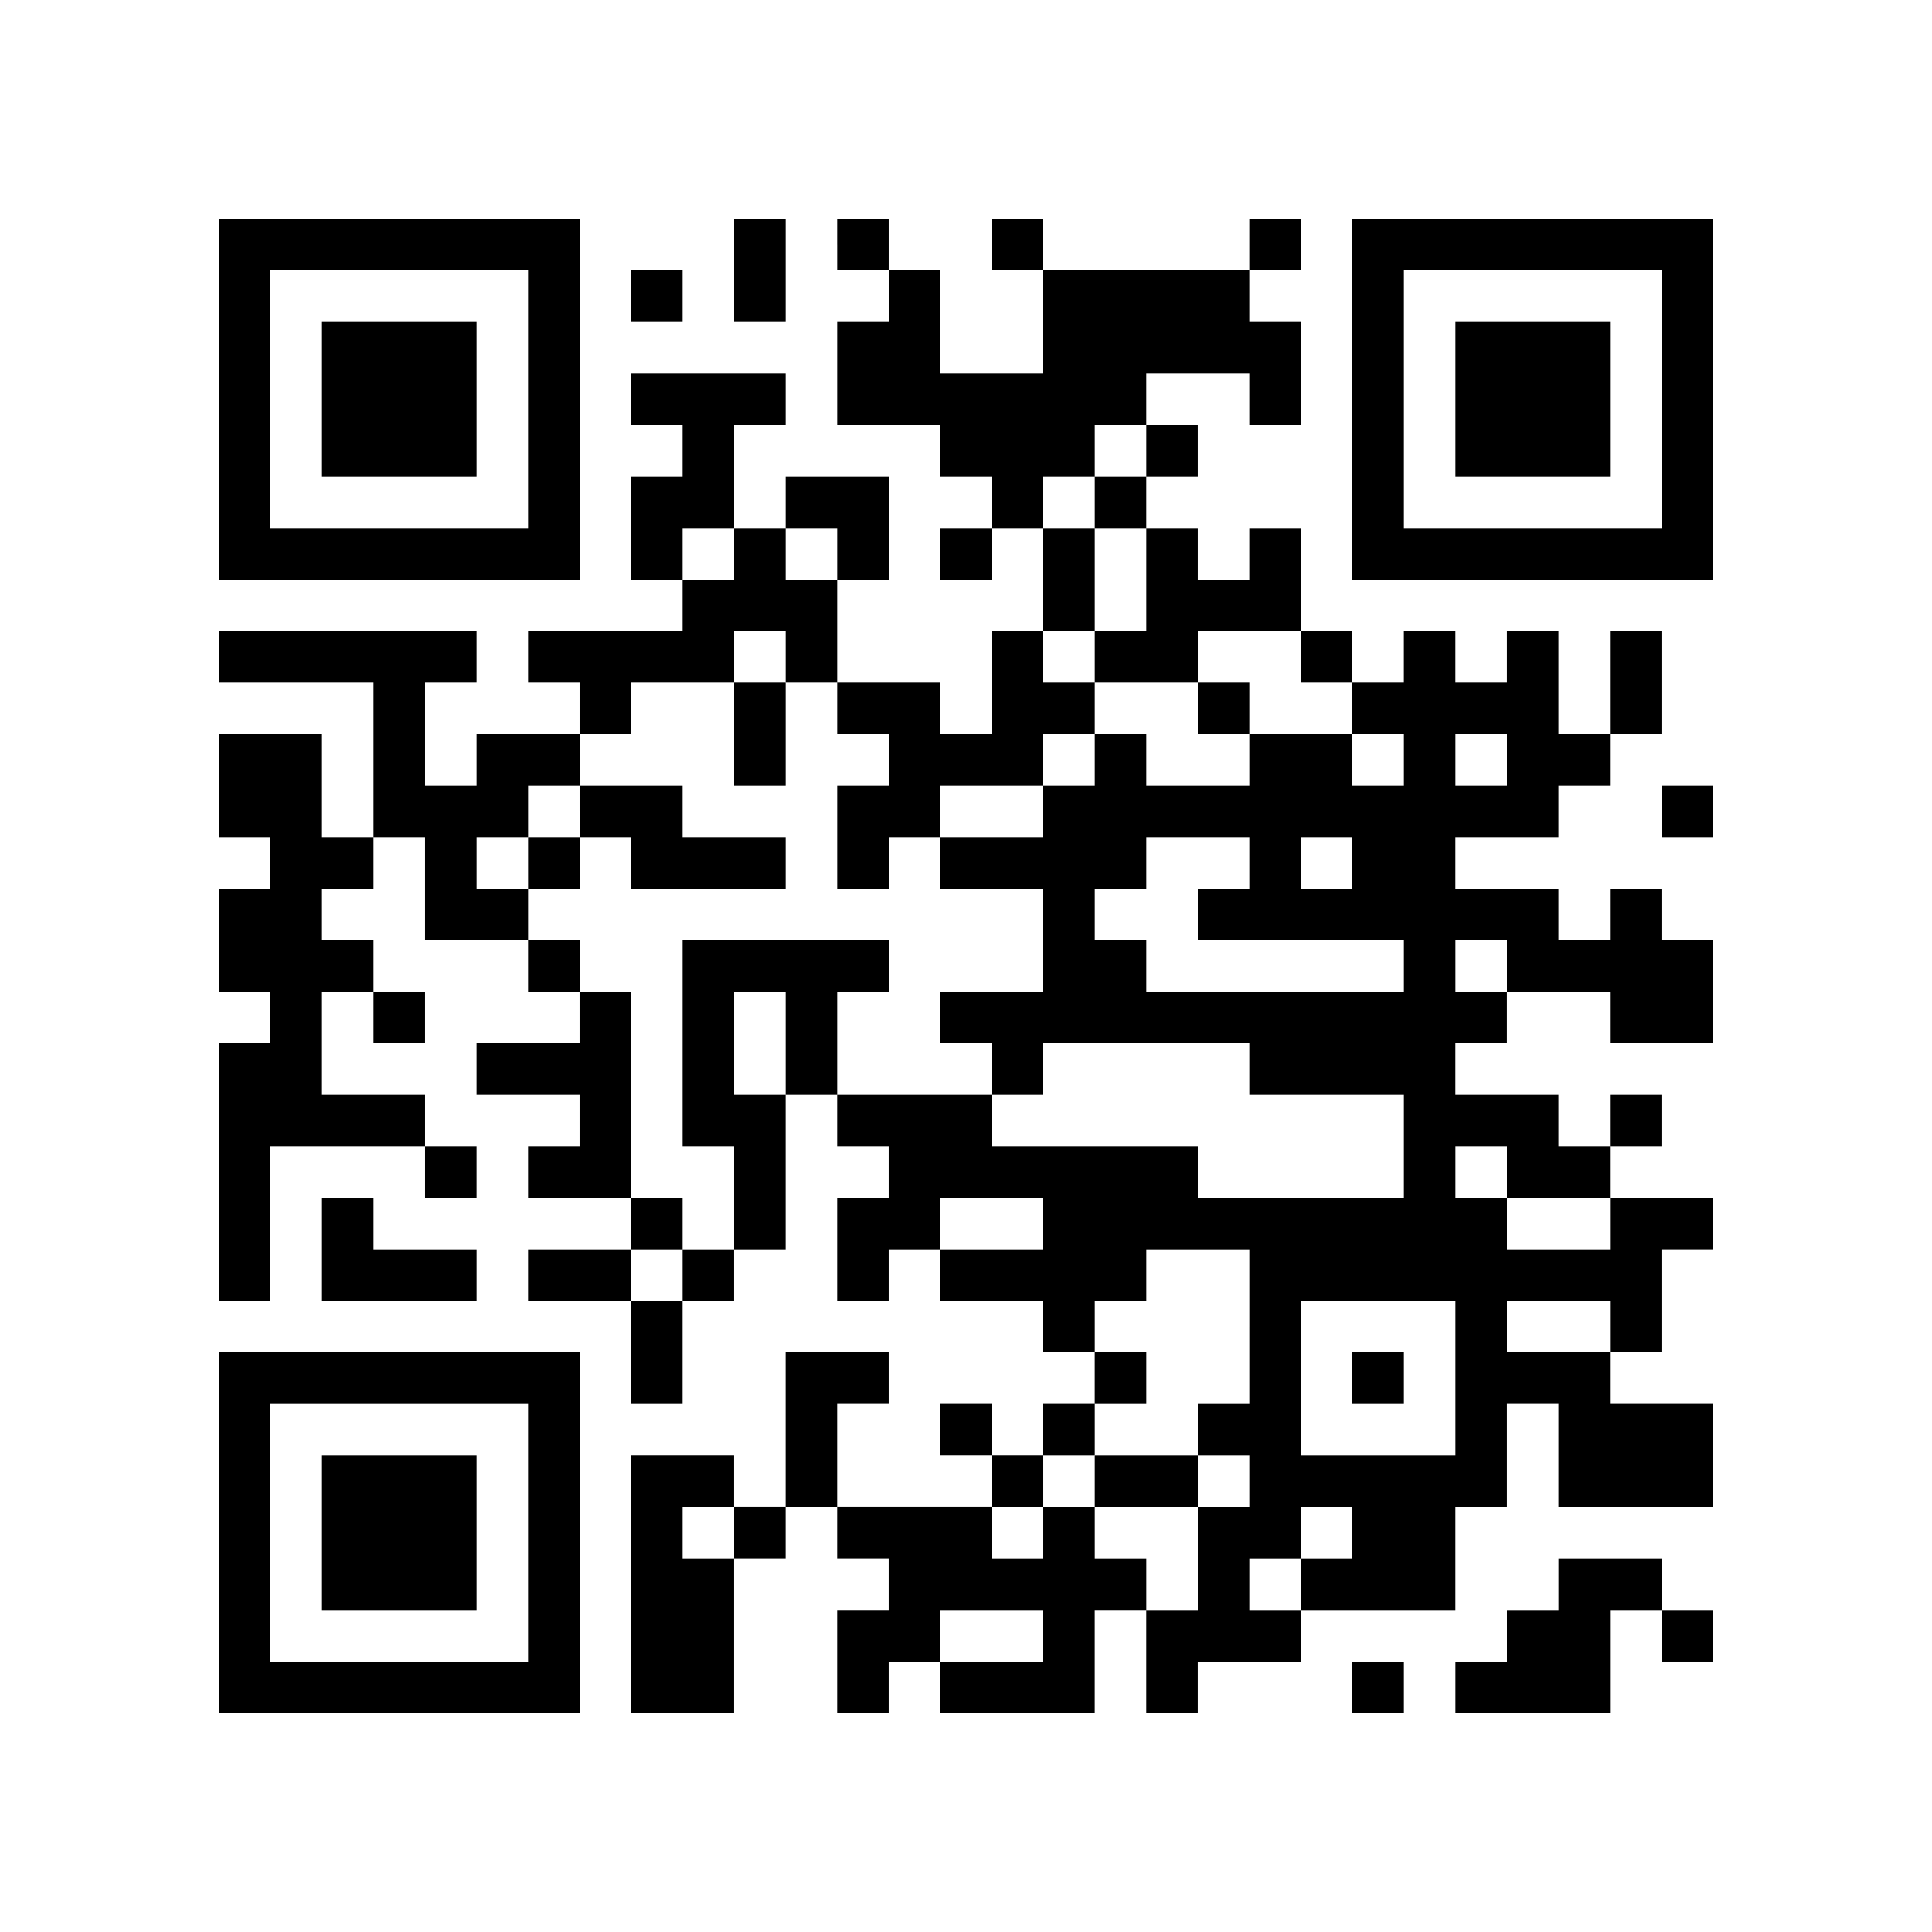 <?xml version="1.0" standalone="no"?>
<!DOCTYPE svg PUBLIC "-//W3C//DTD SVG 20010904//EN"
 "http://www.w3.org/TR/2001/REC-SVG-20010904/DTD/svg10.dtd">
<svg version="1.0" xmlns="http://www.w3.org/2000/svg"
 width="300pt" height="300pt" viewBox="0 0 300 300"
 preserveAspectRatio="xMidYMid meet">

<g transform="translate(0,300) scale(0.1,-0.1)"
fill="#000000" stroke="none">
<path d="M340 2380 l0 -280 280 0 280 0 0 280 0 280 -280 0 -280 0 0 -280z
m480 0 l0 -200 -200 0 -200 0 0 200 0 200 200 0 200 0 0 -200z"/>
<path d="M500 2380 l0 -120 120 0 120 0 0 120 0 120 -120 0 -120 0 0 -120z"/>
<path d="M1140 2580 l0 -80 40 0 40 0 0 80 0 80 -40 0 -40 0 0 -80z"/>
<path d="M1300 2620 l0 -40 40 0 40 0 0 -40 0 -40 -40 0 -40 0 0 -80 0 -80 80
0 80 0 0 -40 0 -40 40 0 40 0 0 -40 0 -40 -40 0 -40 0 0 -40 0 -40 40 0 40 0
0 40 0 40 40 0 40 0 0 -80 0 -80 -40 0 -40 0 0 -80 0 -80 -40 0 -40 0 0 40 0
40 -80 0 -80 0 0 80 0 80 40 0 40 0 0 80 0 80 -80 0 -80 0 0 -40 0 -40 -40 0
-40 0 0 80 0 80 40 0 40 0 0 40 0 40 -120 0 -120 0 0 -40 0 -40 40 0 40 0 0
-40 0 -40 -40 0 -40 0 0 -80 0 -80 40 0 40 0 0 -40 0 -40 -120 0 -120 0 0 -40
0 -40 40 0 40 0 0 -40 0 -40 -80 0 -80 0 0 -40 0 -40 -40 0 -40 0 0 80 0 80
40 0 40 0 0 40 0 40 -200 0 -200 0 0 -40 0 -40 120 0 120 0 0 -120 0 -120 -40
0 -40 0 0 80 0 80 -80 0 -80 0 0 -80 0 -80 40 0 40 0 0 -40 0 -40 -40 0 -40 0
0 -80 0 -80 40 0 40 0 0 -40 0 -40 -40 0 -40 0 0 -200 0 -200 40 0 40 0 0 120
0 120 120 0 120 0 0 -40 0 -40 40 0 40 0 0 40 0 40 -40 0 -40 0 0 40 0 40 -80
0 -80 0 0 80 0 80 40 0 40 0 0 -40 0 -40 40 0 40 0 0 40 0 40 -40 0 -40 0 0
40 0 40 -40 0 -40 0 0 40 0 40 40 0 40 0 0 40 0 40 40 0 40 0 0 -80 0 -80 80
0 80 0 0 -40 0 -40 40 0 40 0 0 -40 0 -40 -80 0 -80 0 0 -40 0 -40 80 0 80 0
0 -40 0 -40 -40 0 -40 0 0 -40 0 -40 80 0 80 0 0 -40 0 -40 -80 0 -80 0 0 -40
0 -40 80 0 80 0 0 -80 0 -80 40 0 40 0 0 80 0 80 40 0 40 0 0 40 0 40 40 0 40
0 0 120 0 120 40 0 40 0 0 -40 0 -40 40 0 40 0 0 -40 0 -40 -40 0 -40 0 0 -80
0 -80 40 0 40 0 0 40 0 40 40 0 40 0 0 -40 0 -40 80 0 80 0 0 -40 0 -40 40 0
40 0 0 -40 0 -40 -40 0 -40 0 0 -40 0 -40 -40 0 -40 0 0 40 0 40 -40 0 -40 0
0 -40 0 -40 40 0 40 0 0 -40 0 -40 -120 0 -120 0 0 80 0 80 40 0 40 0 0 40 0
40 -80 0 -80 0 0 -120 0 -120 -40 0 -40 0 0 40 0 40 -80 0 -80 0 0 -200 0
-200 80 0 80 0 0 120 0 120 40 0 40 0 0 40 0 40 40 0 40 0 0 -40 0 -40 40 0
40 0 0 -40 0 -40 -40 0 -40 0 0 -80 0 -80 40 0 40 0 0 40 0 40 40 0 40 0 0
-40 0 -40 120 0 120 0 0 80 0 80 40 0 40 0 0 -80 0 -80 40 0 40 0 0 40 0 40
80 0 80 0 0 40 0 40 120 0 120 0 0 80 0 80 40 0 40 0 0 80 0 80 40 0 40 0 0
-80 0 -80 120 0 120 0 0 80 0 80 -80 0 -80 0 0 40 0 40 40 0 40 0 0 80 0 80
40 0 40 0 0 40 0 40 -80 0 -80 0 0 40 0 40 40 0 40 0 0 40 0 40 -40 0 -40 0 0
-40 0 -40 -40 0 -40 0 0 40 0 40 -80 0 -80 0 0 40 0 40 40 0 40 0 0 40 0 40
80 0 80 0 0 -40 0 -40 80 0 80 0 0 80 0 80 -40 0 -40 0 0 40 0 40 -40 0 -40 0
0 -40 0 -40 -40 0 -40 0 0 40 0 40 -80 0 -80 0 0 40 0 40 80 0 80 0 0 40 0 40
40 0 40 0 0 40 0 40 40 0 40 0 0 80 0 80 -40 0 -40 0 0 -80 0 -80 -40 0 -40 0
0 80 0 80 -40 0 -40 0 0 -40 0 -40 -40 0 -40 0 0 40 0 40 -40 0 -40 0 0 -40 0
-40 -40 0 -40 0 0 40 0 40 -40 0 -40 0 0 80 0 80 -40 0 -40 0 0 -40 0 -40 -40
0 -40 0 0 40 0 40 -40 0 -40 0 0 40 0 40 40 0 40 0 0 40 0 40 -40 0 -40 0 0
40 0 40 80 0 80 0 0 -40 0 -40 40 0 40 0 0 80 0 80 -40 0 -40 0 0 40 0 40 40
0 40 0 0 40 0 40 -40 0 -40 0 0 -40 0 -40 -160 0 -160 0 0 40 0 40 -40 0 -40
0 0 -40 0 -40 40 0 40 0 0 -80 0 -80 -80 0 -80 0 0 80 0 80 -40 0 -40 0 0 40
0 40 -40 0 -40 0 0 -40z m480 -320 l0 -40 -40 0 -40 0 0 -40 0 -40 40 0 40 0
0 -80 0 -80 -40 0 -40 0 0 -40 0 -40 80 0 80 0 0 40 0 40 80 0 80 0 0 -40 0
-40 40 0 40 0 0 -40 0 -40 40 0 40 0 0 -40 0 -40 -40 0 -40 0 0 40 0 40 -80 0
-80 0 0 -40 0 -40 -80 0 -80 0 0 40 0 40 -40 0 -40 0 0 -40 0 -40 -40 0 -40 0
0 -40 0 -40 -80 0 -80 0 0 -40 0 -40 80 0 80 0 0 -80 0 -80 -80 0 -80 0 0 -40
0 -40 40 0 40 0 0 -40 0 -40 40 0 40 0 0 40 0 40 160 0 160 0 0 -40 0 -40 120
0 120 0 0 -80 0 -80 -160 0 -160 0 0 40 0 40 -160 0 -160 0 0 40 0 40 -120 0
-120 0 0 80 0 80 40 0 40 0 0 40 0 40 -160 0 -160 0 0 -160 0 -160 40 0 40 0
0 -80 0 -80 -40 0 -40 0 0 -40 0 -40 -40 0 -40 0 0 40 0 40 40 0 40 0 0 40 0
40 -40 0 -40 0 0 160 0 160 -40 0 -40 0 0 40 0 40 -40 0 -40 0 0 40 0 40 -40
0 -40 0 0 40 0 40 40 0 40 0 0 40 0 40 40 0 40 0 0 40 0 40 40 0 40 0 0 40 0
40 80 0 80 0 0 40 0 40 40 0 40 0 0 -40 0 -40 40 0 40 0 0 -40 0 -40 40 0 40
0 0 -40 0 -40 -40 0 -40 0 0 -80 0 -80 40 0 40 0 0 40 0 40 40 0 40 0 0 40 0
40 80 0 80 0 0 40 0 40 40 0 40 0 0 40 0 40 -40 0 -40 0 0 40 0 40 40 0 40 0
0 80 0 80 -40 0 -40 0 0 40 0 40 40 0 40 0 0 40 0 40 40 0 40 0 0 -40z m-640
-160 l0 -40 -40 0 -40 0 0 40 0 40 40 0 40 0 0 -40z m160 0 l0 -40 -40 0 -40
0 0 40 0 40 40 0 40 0 0 -40z m1040 -320 l0 -40 -40 0 -40 0 0 40 0 40 40 0
40 0 0 -40z m-400 -160 l0 -40 -40 0 -40 0 0 -40 0 -40 160 0 160 0 0 -40 0
-40 -200 0 -200 0 0 40 0 40 -40 0 -40 0 0 40 0 40 40 0 40 0 0 40 0 40 80 0
80 0 0 -40z m160 0 l0 -40 -40 0 -40 0 0 40 0 40 40 0 40 0 0 -40z m240 -160
l0 -40 -40 0 -40 0 0 40 0 40 40 0 40 0 0 -40z m-1120 -120 l0 -80 -40 0 -40
0 0 80 0 80 40 0 40 0 0 -80z m1120 -200 l0 -40 80 0 80 0 0 -40 0 -40 -80 0
-80 0 0 40 0 40 -40 0 -40 0 0 40 0 40 40 0 40 0 0 -40z m-720 -80 l0 -40 -80
0 -80 0 0 40 0 40 80 0 80 0 0 -40z m320 -160 l0 -120 -40 0 -40 0 0 -40 0
-40 40 0 40 0 0 -40 0 -40 -40 0 -40 0 0 -80 0 -80 -40 0 -40 0 0 40 0 40 -40
0 -40 0 0 40 0 40 -40 0 -40 0 0 -40 0 -40 -40 0 -40 0 0 40 0 40 40 0 40 0 0
40 0 40 40 0 40 0 0 40 0 40 40 0 40 0 0 40 0 40 -40 0 -40 0 0 40 0 40 40 0
40 0 0 40 0 40 80 0 80 0 0 -120z m320 -80 l0 -120 -120 0 -120 0 0 120 0 120
120 0 120 0 0 -120z m240 80 l0 -40 -80 0 -80 0 0 40 0 40 80 0 80 0 0 -40z
m-1360 -320 l0 -40 -40 0 -40 0 0 40 0 40 40 0 40 0 0 -40z m960 0 l0 -40 -40
0 -40 0 0 -40 0 -40 -40 0 -40 0 0 40 0 40 40 0 40 0 0 40 0 40 40 0 40 0 0
-40z m-480 -160 l0 -40 -80 0 -80 0 0 40 0 40 80 0 80 0 0 -40z"/>
<path d="M1140 1860 l0 -80 40 0 40 0 0 80 0 80 -40 0 -40 0 0 -80z"/>
<path d="M1860 1900 l0 -40 40 0 40 0 0 40 0 40 -40 0 -40 0 0 -40z"/>
<path d="M900 1740 l0 -40 -40 0 -40 0 0 -40 0 -40 40 0 40 0 0 40 0 40 40 0
40 0 0 -40 0 -40 120 0 120 0 0 40 0 40 -80 0 -80 0 0 40 0 40 -80 0 -80 0 0
-40z"/>
<path d="M1700 700 l0 -40 80 0 80 0 0 40 0 40 -80 0 -80 0 0 -40z"/>
<path d="M2100 860 l0 -40 40 0 40 0 0 40 0 40 -40 0 -40 0 0 -40z"/>
<path d="M2100 2380 l0 -280 280 0 280 0 0 280 0 280 -280 0 -280 0 0 -280z
m480 0 l0 -200 -200 0 -200 0 0 200 0 200 200 0 200 0 0 -200z"/>
<path d="M2260 2380 l0 -120 120 0 120 0 0 120 0 120 -120 0 -120 0 0 -120z"/>
<path d="M980 2540 l0 -40 40 0 40 0 0 40 0 40 -40 0 -40 0 0 -40z"/>
<path d="M2580 1740 l0 -40 40 0 40 0 0 40 0 40 -40 0 -40 0 0 -40z"/>
<path d="M500 1060 l0 -80 120 0 120 0 0 40 0 40 -80 0 -80 0 0 40 0 40 -40 0
-40 0 0 -80z"/>
<path d="M340 620 l0 -280 280 0 280 0 0 280 0 280 -280 0 -280 0 0 -280z
m480 0 l0 -200 -200 0 -200 0 0 200 0 200 200 0 200 0 0 -200z"/>
<path d="M500 620 l0 -120 120 0 120 0 0 120 0 120 -120 0 -120 0 0 -120z"/>
<path d="M2420 540 l0 -40 -40 0 -40 0 0 -40 0 -40 -40 0 -40 0 0 -40 0 -40
120 0 120 0 0 80 0 80 40 0 40 0 0 -40 0 -40 40 0 40 0 0 40 0 40 -40 0 -40 0
0 40 0 40 -80 0 -80 0 0 -40z"/>
<path d="M2100 380 l0 -40 40 0 40 0 0 40 0 40 -40 0 -40 0 0 -40z"/>
</g>
</svg>
